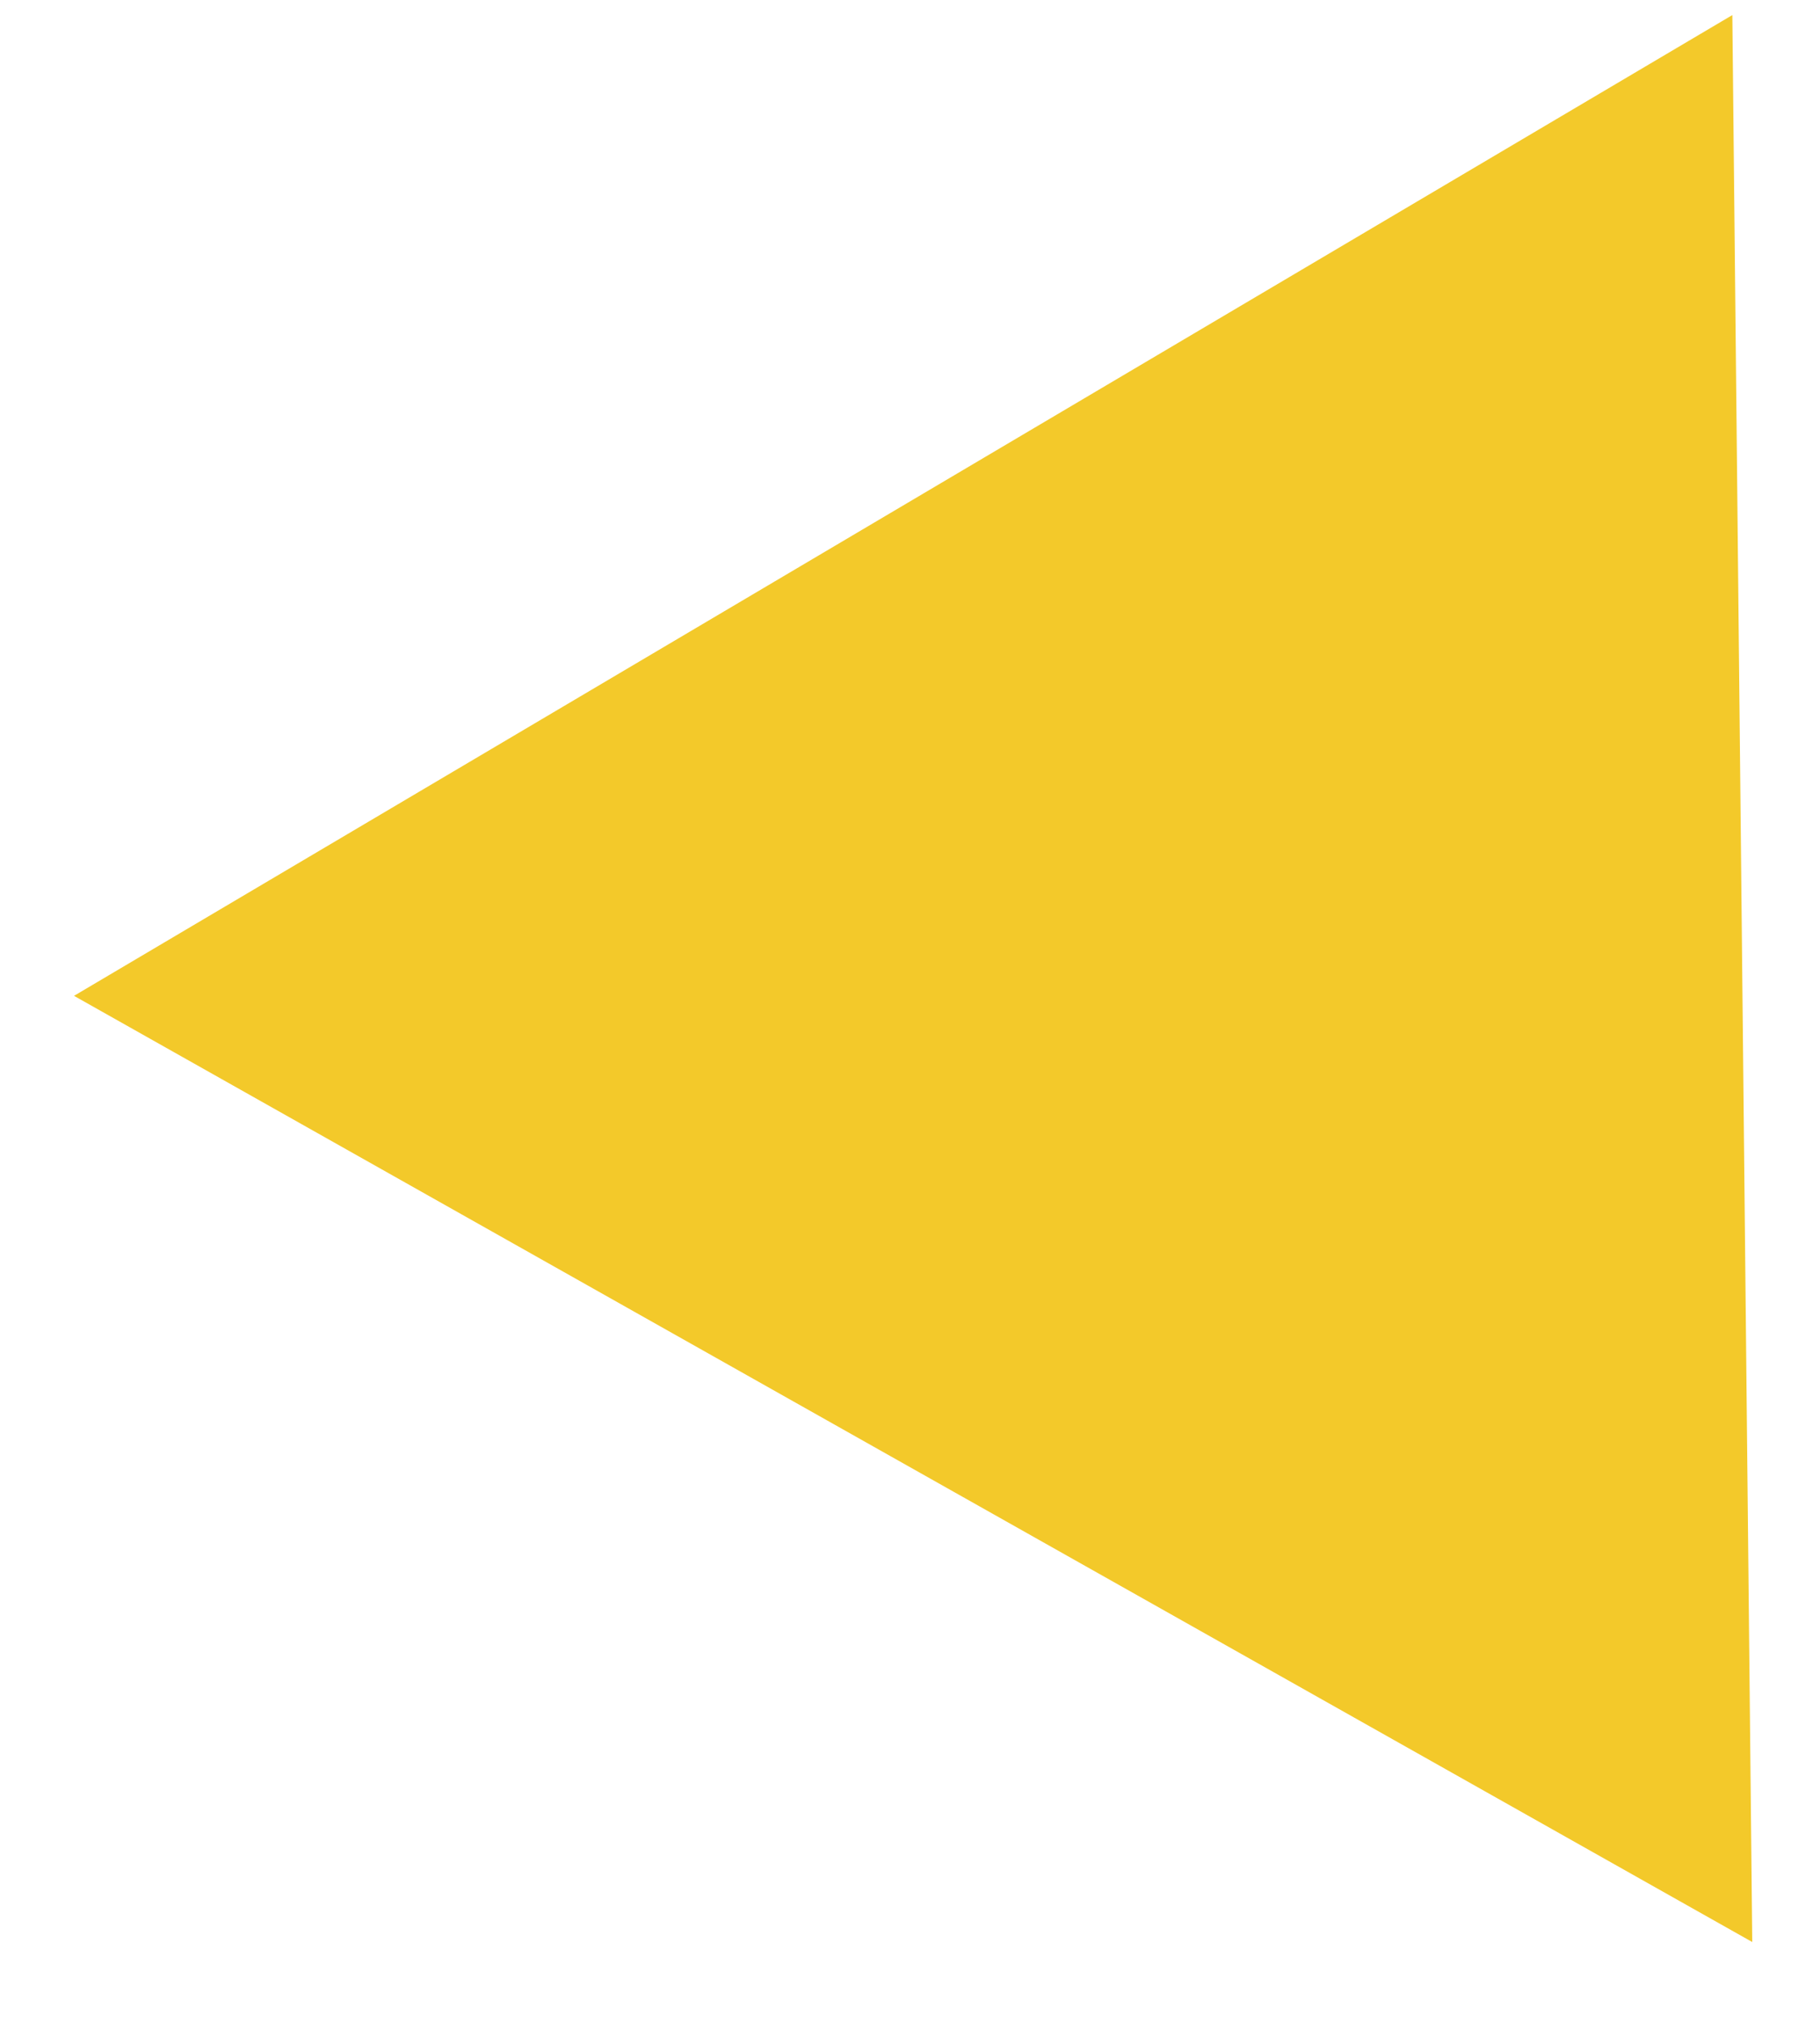 <?xml version="1.0" encoding="UTF-8"?>
<svg xmlns="http://www.w3.org/2000/svg" width="18" height="20" viewBox="0 0 18 20" fill="none">
  <path d="M17.33 19.201L0.732 9.846L17.133 0.149L17.33 19.201Z" fill="#F3C92A"></path>
</svg>
